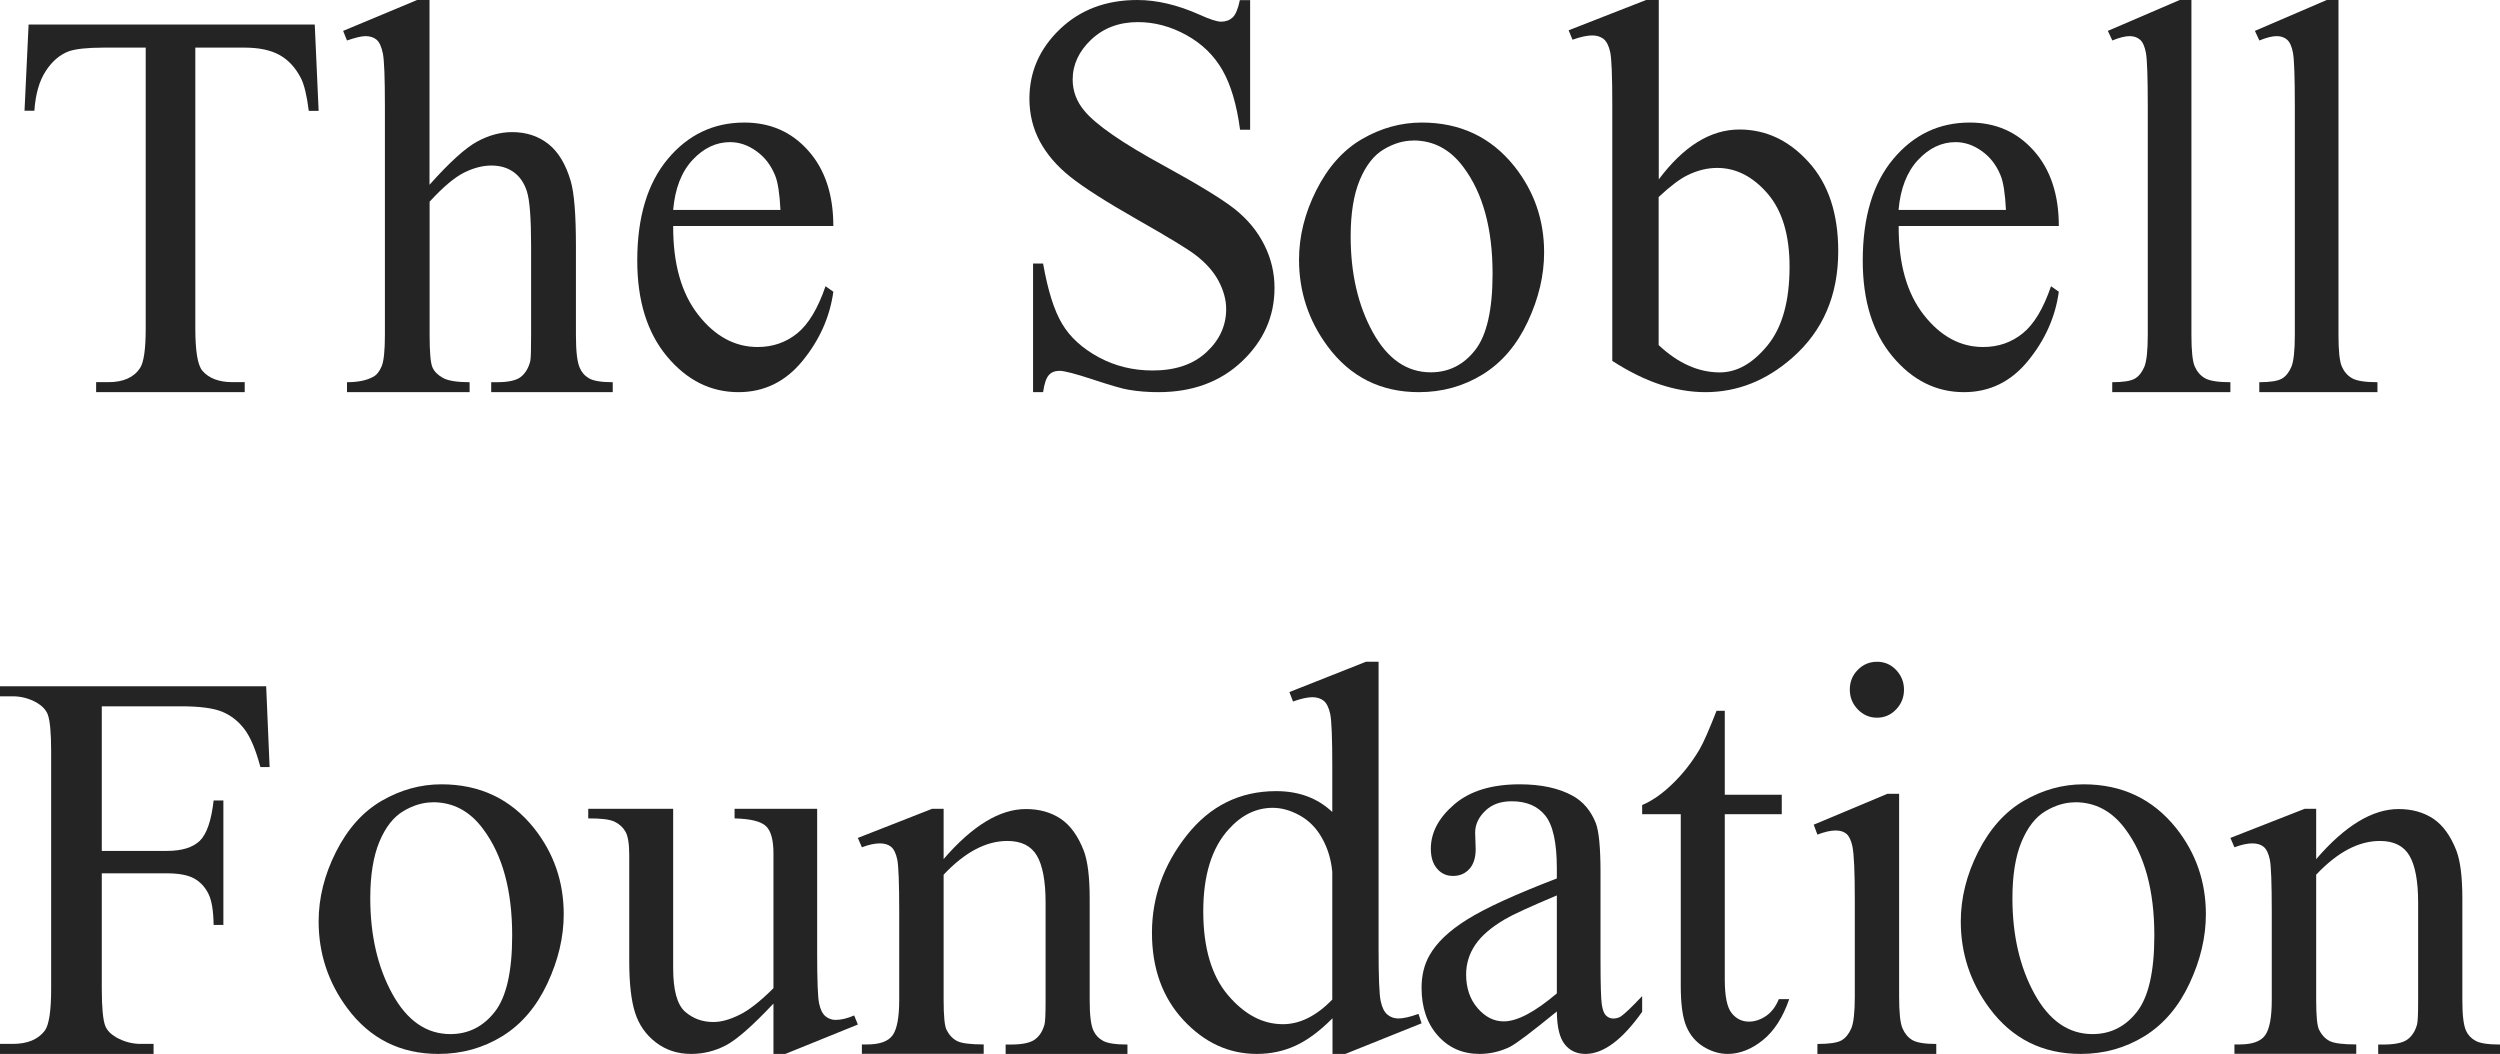 <svg xmlns="http://www.w3.org/2000/svg" xmlns:xlink="http://www.w3.org/1999/xlink" width="102px" height="43px" viewBox="0 0 102 43"><title>TSF Logo</title><g id="icons" stroke="none" stroke-width="1" fill="none" fill-rule="evenodd"><g id="TSF-Logo" fill="#242424" fill-rule="nonzero"><path d="M12.842,1.004 L13,4.523 L12.598,4.523 C12.521,3.904 12.414,3.46 12.281,3.195 C12.063,2.768 11.772,2.45 11.413,2.248 C11.049,2.046 10.574,1.943 9.984,1.943 L7.969,1.943 L7.969,13.401 C7.969,14.321 8.063,14.896 8.256,15.125 C8.521,15.434 8.932,15.592 9.488,15.592 L9.984,15.592 L9.984,16 L3.922,16 L3.922,15.592 L4.427,15.592 C5.03,15.592 5.462,15.399 5.714,15.017 C5.868,14.779 5.945,14.245 5.945,13.401 L5.945,1.943 L4.226,1.943 C3.558,1.943 3.083,1.996 2.801,2.095 C2.437,2.234 2.121,2.504 1.864,2.903 C1.603,3.303 1.449,3.841 1.402,4.519 L1,4.519 L1.167,1 L12.837,1 L12.842,1.004 Z" id="Path"></path><path d="M17.524,0.005 L17.524,7.539 C18.337,6.626 18.986,6.038 19.464,5.778 C19.943,5.517 20.421,5.39 20.895,5.39 C21.467,5.39 21.959,5.549 22.371,5.873 C22.782,6.197 23.086,6.704 23.287,7.393 C23.426,7.872 23.498,8.748 23.498,10.026 L23.498,13.668 C23.498,14.321 23.547,14.768 23.654,15.005 C23.726,15.183 23.851,15.329 24.03,15.434 C24.204,15.539 24.53,15.594 25,15.594 L25,16 L20.041,16 L20.041,15.594 L20.274,15.594 C20.743,15.594 21.07,15.521 21.253,15.375 C21.436,15.229 21.566,15.014 21.637,14.727 C21.66,14.608 21.669,14.257 21.669,13.668 L21.669,10.026 C21.669,8.904 21.611,8.164 21.499,7.813 C21.387,7.461 21.204,7.197 20.953,7.019 C20.703,6.841 20.403,6.754 20.05,6.754 C19.697,6.754 19.317,6.85 18.928,7.046 C18.539,7.242 18.074,7.635 17.528,8.228 L17.528,13.673 C17.528,14.375 17.568,14.818 17.644,14.987 C17.72,15.16 17.863,15.302 18.074,15.42 C18.284,15.535 18.646,15.594 19.16,15.594 L19.16,16 L14.157,16 L14.157,15.594 C14.604,15.594 14.957,15.521 15.216,15.379 C15.364,15.306 15.48,15.16 15.57,14.95 C15.659,14.74 15.704,14.311 15.704,13.668 L15.704,4.345 C15.704,3.167 15.677,2.446 15.619,2.172 C15.561,1.898 15.48,1.72 15.364,1.62 C15.252,1.524 15.096,1.474 14.908,1.474 C14.751,1.474 14.505,1.533 14.157,1.652 L14,1.26 L17.018,0 L17.524,0 L17.524,0.005 Z" id="Path"></path><path d="M27.466,9.221 C27.458,10.759 27.801,11.967 28.488,12.845 C29.175,13.722 29.983,14.158 30.913,14.158 C31.533,14.158 32.069,13.97 32.53,13.598 C32.986,13.226 33.372,12.583 33.682,11.678 L34,11.903 C33.858,12.937 33.435,13.878 32.739,14.728 C32.044,15.577 31.173,16 30.13,16 C28.995,16 28.023,15.513 27.215,14.544 C26.406,13.575 26,12.271 26,10.635 C26,8.863 26.415,7.48 27.244,6.488 C28.073,5.496 29.112,5 30.369,5 C31.428,5 32.299,5.381 32.978,6.148 C33.661,6.915 34,7.939 34,9.221 L27.466,9.221 L27.466,9.221 Z M27.466,8.564 L31.843,8.564 C31.809,7.898 31.738,7.434 31.625,7.159 C31.453,6.736 31.198,6.405 30.854,6.162 C30.515,5.919 30.159,5.799 29.786,5.799 C29.217,5.799 28.706,6.043 28.253,6.529 C27.801,7.016 27.541,7.696 27.466,8.559 L27.466,8.564 Z" id="Shape"></path><path d="M51.005,0 L51.005,5.294 L50.595,5.294 C50.46,4.277 50.222,3.471 49.879,2.867 C49.537,2.267 49.046,1.786 48.407,1.433 C47.772,1.081 47.11,0.902 46.43,0.902 C45.661,0.902 45.026,1.14 44.521,1.616 C44.017,2.093 43.765,2.638 43.765,3.247 C43.765,3.714 43.923,4.14 44.242,4.52 C44.701,5.083 45.791,5.839 47.516,6.777 C48.92,7.547 49.879,8.133 50.397,8.545 C50.91,8.957 51.307,9.438 51.586,9.997 C51.865,10.555 52,11.137 52,11.746 C52,12.904 51.559,13.903 50.676,14.741 C49.794,15.579 48.655,16 47.263,16 C46.827,16 46.417,15.968 46.03,15.899 C45.8,15.863 45.327,15.725 44.602,15.487 C43.882,15.249 43.423,15.13 43.234,15.13 C43.045,15.13 42.9,15.185 42.797,15.299 C42.689,15.414 42.608,15.647 42.558,16 L42.149,16 L42.149,10.752 L42.558,10.752 C42.752,11.851 43.009,12.671 43.337,13.216 C43.661,13.761 44.161,14.214 44.828,14.576 C45.498,14.938 46.232,15.116 47.029,15.116 C47.952,15.116 48.686,14.869 49.222,14.37 C49.758,13.875 50.028,13.284 50.028,12.611 C50.028,12.236 49.924,11.856 49.722,11.471 C49.519,11.086 49.204,10.729 48.772,10.4 C48.484,10.175 47.696,9.694 46.408,8.962 C45.12,8.229 44.206,7.643 43.661,7.208 C43.117,6.773 42.707,6.292 42.423,5.765 C42.144,5.239 42,4.657 42,4.03 C42,2.931 42.414,1.987 43.243,1.191 C44.071,0.398 45.125,0 46.403,0 C47.2,0 48.051,0.201 48.943,0.6 C49.357,0.788 49.65,0.884 49.821,0.884 C50.014,0.884 50.172,0.824 50.294,0.71 C50.415,0.595 50.514,0.357 50.586,0.005 L50.996,0.005 L51.005,0 Z" id="Path"></path><path d="M58.009,5 C59.579,5 60.837,5.598 61.788,6.788 C62.596,7.809 63,8.976 63,10.3 C63,11.229 62.78,12.171 62.334,13.122 C61.889,14.074 61.278,14.791 60.498,15.274 C59.717,15.756 58.849,16 57.89,16 C56.329,16 55.089,15.375 54.166,14.129 C53.39,13.081 53,11.9 53,10.594 C53,9.643 53.234,8.696 53.707,7.758 C54.18,6.82 54.8,6.122 55.567,5.676 C56.333,5.23 57.151,5 58.009,5 L58.009,5 Z M57.66,5.735 C57.261,5.735 56.857,5.855 56.457,6.094 C56.053,6.333 55.727,6.751 55.479,7.344 C55.231,7.937 55.107,8.71 55.107,9.643 C55.107,11.155 55.406,12.456 56.007,13.55 C56.609,14.644 57.399,15.191 58.376,15.191 C59.107,15.191 59.713,14.888 60.185,14.285 C60.658,13.683 60.897,12.644 60.897,11.169 C60.897,9.326 60.502,7.878 59.708,6.82 C59.171,6.094 58.491,5.731 57.66,5.731 L57.66,5.735 Z" id="Shape"></path><path d="M67.673,7.326 C68.689,5.965 69.789,5.284 70.968,5.284 C72.05,5.284 72.991,5.727 73.793,6.614 C74.599,7.501 75,8.714 75,10.25 C75,12.046 74.38,13.492 73.14,14.585 C72.078,15.525 70.889,16 69.579,16 C68.969,16 68.344,15.893 67.715,15.682 C67.086,15.472 66.438,15.149 65.781,14.724 L65.781,4.25 C65.781,3.103 65.753,2.396 65.697,2.132 C65.641,1.867 65.547,1.688 65.426,1.59 C65.305,1.496 65.151,1.446 64.965,1.446 C64.75,1.446 64.48,1.505 64.158,1.621 L64,1.236 L67.16,0 L67.678,0 L67.678,7.326 L67.673,7.326 Z M67.673,8.034 L67.673,14.079 C68.064,14.446 68.465,14.724 68.885,14.912 C69.304,15.1 69.728,15.194 70.167,15.194 C70.866,15.194 71.514,14.827 72.115,14.092 C72.716,13.358 73.014,12.288 73.014,10.882 C73.014,9.587 72.716,8.593 72.115,7.895 C71.514,7.201 70.828,6.851 70.064,6.851 C69.658,6.851 69.253,6.95 68.847,7.151 C68.54,7.299 68.148,7.595 67.678,8.034 L67.673,8.034 Z" id="Shape"></path><path d="M77.466,9.221 C77.458,10.759 77.801,11.967 78.488,12.845 C79.175,13.722 79.983,14.158 80.913,14.158 C81.533,14.158 82.069,13.97 82.53,13.598 C82.991,13.226 83.372,12.583 83.682,11.678 L84,11.903 C83.858,12.937 83.435,13.878 82.739,14.728 C82.044,15.577 81.173,16 80.13,16 C78.995,16 78.023,15.513 77.215,14.544 C76.406,13.575 76,12.271 76,10.635 C76,8.863 76.415,7.48 77.244,6.488 C78.073,5.496 79.112,5 80.364,5 C81.424,5 82.295,5.381 82.978,6.148 C83.661,6.915 84,7.939 84,9.221 L77.466,9.221 L77.466,9.221 Z M77.466,8.564 L81.843,8.564 C81.809,7.898 81.738,7.434 81.625,7.159 C81.453,6.736 81.198,6.405 80.854,6.162 C80.515,5.919 80.159,5.799 79.786,5.799 C79.217,5.799 78.706,6.043 78.253,6.529 C77.801,7.016 77.537,7.696 77.462,8.559 L77.466,8.564 Z" id="Shape"></path><path d="M89.41,0 L89.41,13.667 C89.41,14.311 89.454,14.74 89.545,14.95 C89.637,15.16 89.772,15.32 89.959,15.429 C90.146,15.539 90.49,15.594 91,15.594 L91,16 L86.179,16 L86.179,15.594 C86.632,15.594 86.936,15.544 87.102,15.448 C87.267,15.352 87.394,15.187 87.49,14.964 C87.581,14.74 87.629,14.306 87.629,13.672 L87.629,4.309 C87.629,3.145 87.603,2.433 87.555,2.164 C87.507,1.899 87.424,1.716 87.315,1.621 C87.206,1.525 87.063,1.474 86.893,1.474 C86.706,1.474 86.47,1.534 86.183,1.652 L86,1.26 L88.931,0 L89.415,0 L89.41,0 Z" id="Path"></path><path d="M95.41,0 L95.41,13.667 C95.41,14.311 95.454,14.74 95.545,14.95 C95.637,15.16 95.772,15.32 95.959,15.429 C96.146,15.539 96.49,15.594 97,15.594 L97,16 L92.179,16 L92.179,15.594 C92.632,15.594 92.936,15.544 93.102,15.448 C93.267,15.352 93.394,15.187 93.49,14.964 C93.581,14.74 93.629,14.306 93.629,13.672 L93.629,4.309 C93.629,3.145 93.603,2.433 93.555,2.164 C93.507,1.899 93.424,1.716 93.315,1.621 C93.206,1.525 93.063,1.474 92.893,1.474 C92.706,1.474 92.47,1.534 92.183,1.652 L92,1.26 L94.931,0 L95.415,0 L95.41,0 Z" id="Path"></path><path d="M4.153,28.822 L4.153,34.717 L6.812,34.717 C7.424,34.717 7.869,34.577 8.153,34.304 C8.437,34.025 8.624,33.477 8.716,32.66 L9.114,32.66 L9.114,37.738 L8.716,37.738 C8.707,37.154 8.638,36.728 8.498,36.454 C8.358,36.18 8.166,35.978 7.917,35.839 C7.668,35.704 7.301,35.632 6.812,35.632 L4.153,35.632 L4.153,40.347 C4.153,41.105 4.201,41.608 4.293,41.851 C4.362,42.035 4.515,42.192 4.747,42.327 C5.061,42.502 5.393,42.591 5.738,42.591 L6.266,42.591 L6.266,43 L0,43 L0,42.591 L0.515,42.591 C1.118,42.591 1.555,42.412 1.83,42.048 C2,41.81 2.087,41.245 2.087,40.347 L2.087,30.653 C2.087,29.895 2.039,29.392 1.948,29.149 C1.878,28.965 1.729,28.808 1.507,28.673 C1.197,28.498 0.869,28.409 0.515,28.409 L0,28.409 L0,28 L10.86,28 L11,31.295 L10.624,31.295 C10.437,30.595 10.223,30.079 9.974,29.751 C9.725,29.423 9.419,29.185 9.061,29.037 C8.699,28.889 8.135,28.817 7.376,28.817 L4.157,28.817 L4.153,28.822 Z" id="Path"></path><path d="M18.009,32 C19.579,32 20.837,32.598 21.788,33.788 C22.596,34.809 23,35.976 23,37.3 C23,38.229 22.78,39.171 22.334,40.122 C21.889,41.074 21.278,41.791 20.498,42.274 C19.717,42.756 18.849,43 17.89,43 C16.329,43 15.089,42.375 14.166,41.129 C13.39,40.081 13,38.9 13,37.594 C13,36.643 13.234,35.696 13.707,34.758 C14.18,33.82 14.8,33.122 15.567,32.676 C16.333,32.23 17.151,32 18.009,32 L18.009,32 Z M17.66,32.735 C17.261,32.735 16.857,32.855 16.457,33.094 C16.053,33.333 15.727,33.751 15.479,34.344 C15.231,34.942 15.107,35.71 15.107,36.643 C15.107,38.155 15.406,39.456 16.007,40.55 C16.609,41.644 17.399,42.191 18.376,42.191 C19.107,42.191 19.713,41.888 20.185,41.285 C20.658,40.683 20.897,39.644 20.897,38.169 C20.897,36.326 20.502,34.878 19.708,33.82 C19.171,33.094 18.491,32.731 17.66,32.731 L17.66,32.735 Z" id="Shape"></path><path d="M33.34,33 L33.34,38.879 C33.34,40 33.366,40.688 33.419,40.937 C33.471,41.187 33.559,41.363 33.677,41.462 C33.795,41.56 33.935,41.612 34.093,41.612 C34.317,41.612 34.566,41.552 34.851,41.431 L35,41.801 L32.043,43 L31.557,43 L31.557,40.946 C30.707,41.848 30.059,42.42 29.612,42.652 C29.165,42.884 28.696,43 28.197,43 C27.64,43 27.163,42.841 26.755,42.527 C26.348,42.214 26.068,41.81 25.91,41.315 C25.752,40.821 25.673,40.121 25.673,39.218 L25.673,34.887 C25.673,34.427 25.621,34.109 25.52,33.933 C25.419,33.756 25.27,33.619 25.073,33.524 C24.876,33.43 24.517,33.387 24,33.391 L24,33 L27.465,33 L27.465,39.493 C27.465,40.396 27.627,40.989 27.947,41.272 C28.267,41.556 28.652,41.698 29.108,41.698 C29.419,41.698 29.769,41.603 30.159,41.41 C30.554,41.221 31.018,40.856 31.557,40.318 L31.557,34.822 C31.557,34.272 31.456,33.898 31.25,33.705 C31.044,33.511 30.619,33.408 29.971,33.391 L29.971,33 L33.34,33 L33.34,33 Z" id="Path"></path><path d="M38.487,35.064 C39.667,33.692 40.789,33.009 41.858,33.009 C42.406,33.009 42.878,33.142 43.274,33.404 C43.671,33.671 43.983,34.105 44.219,34.711 C44.379,35.137 44.459,35.786 44.459,36.659 L44.459,40.803 C44.459,41.418 44.508,41.835 44.615,42.054 C44.695,42.23 44.824,42.368 45.007,42.467 C45.185,42.566 45.519,42.617 46,42.617 L46,43 L41.03,43 L41.03,42.617 L41.239,42.617 C41.707,42.617 42.036,42.549 42.223,42.411 C42.411,42.273 42.54,42.071 42.615,41.801 C42.647,41.693 42.66,41.362 42.66,40.803 L42.66,36.831 C42.66,35.949 42.54,35.309 42.304,34.909 C42.068,34.509 41.667,34.311 41.101,34.311 C40.228,34.311 39.364,34.771 38.5,35.687 L38.5,40.803 C38.5,41.461 38.54,41.865 38.621,42.02 C38.723,42.226 38.866,42.377 39.044,42.471 C39.222,42.566 39.587,42.613 40.135,42.613 L40.135,42.996 L35.165,42.996 L35.165,42.613 L35.383,42.613 C35.895,42.613 36.243,42.488 36.421,42.235 C36.599,41.985 36.688,41.504 36.688,40.799 L36.688,37.196 C36.688,36.031 36.661,35.322 36.608,35.068 C36.554,34.814 36.47,34.642 36.354,34.548 C36.243,34.457 36.087,34.41 35.9,34.41 C35.695,34.41 35.45,34.462 35.165,34.569 L35,34.187 L38.028,33 L38.5,33 L38.5,35.055 L38.487,35.064 Z" id="Path"></path><path d="M54.357,41.554 C53.846,42.069 53.345,42.44 52.857,42.664 C52.37,42.888 51.841,43 51.279,43 C50.138,43 49.135,42.539 48.281,41.617 C47.427,40.694 47,39.508 47,38.058 C47,36.607 47.473,35.282 48.42,34.082 C49.367,32.882 50.583,32.278 52.068,32.278 C52.992,32.278 53.753,32.56 54.357,33.129 L54.357,31.262 C54.357,30.107 54.329,29.4 54.273,29.131 C54.217,28.867 54.124,28.688 54.004,28.589 C53.883,28.495 53.73,28.446 53.544,28.446 C53.345,28.446 53.085,28.504 52.755,28.621 L52.607,28.236 L55.73,27 L56.246,27 L56.246,38.684 C56.246,39.866 56.273,40.591 56.334,40.851 C56.389,41.111 56.482,41.294 56.608,41.397 C56.733,41.5 56.881,41.554 57.049,41.554 C57.257,41.554 57.531,41.491 57.875,41.366 L58,41.751 L54.89,43 L54.366,43 L54.366,41.554 L54.357,41.554 Z M54.357,40.78 L54.357,35.573 C54.31,35.072 54.176,34.619 53.943,34.203 C53.716,33.791 53.41,33.482 53.034,33.272 C52.658,33.062 52.286,32.959 51.929,32.959 C51.256,32.959 50.657,33.25 50.133,33.832 C49.437,34.597 49.093,35.716 49.093,37.185 C49.093,38.653 49.427,39.808 50.1,40.6 C50.773,41.393 51.521,41.787 52.342,41.787 C53.034,41.787 53.707,41.451 54.357,40.784 L54.357,40.78 Z" id="Shape"></path><path d="M63.519,41.268 C62.5,42.099 61.863,42.582 61.604,42.712 C61.214,42.902 60.801,43 60.362,43 C59.677,43 59.111,42.754 58.667,42.257 C58.224,41.76 58,41.11 58,40.302 C58,39.791 58.11,39.35 58.325,38.974 C58.619,38.454 59.133,37.967 59.866,37.512 C60.599,37.052 61.815,36.495 63.519,35.84 L63.519,35.427 C63.519,34.382 63.36,33.667 63.049,33.277 C62.737,32.887 62.28,32.692 61.679,32.692 C61.222,32.692 60.862,32.822 60.599,33.082 C60.327,33.342 60.186,33.639 60.186,33.973 L60.208,34.637 C60.208,34.99 60.125,35.26 59.954,35.45 C59.782,35.64 59.563,35.738 59.286,35.738 C59.01,35.738 58.803,35.64 58.632,35.441 C58.461,35.241 58.378,34.972 58.378,34.628 C58.378,33.973 58.694,33.37 59.33,32.822 C59.967,32.274 60.854,32 62.004,32 C62.882,32 63.606,32.158 64.168,32.469 C64.594,32.706 64.906,33.077 65.108,33.579 C65.235,33.908 65.301,34.577 65.301,35.594 L65.301,39.151 C65.301,40.149 65.319,40.762 65.354,40.989 C65.389,41.217 65.45,41.366 65.534,41.44 C65.617,41.519 65.714,41.556 65.819,41.556 C65.933,41.556 66.034,41.528 66.122,41.477 C66.271,41.379 66.565,41.101 67,40.641 L67,41.282 C66.192,42.424 65.42,43 64.686,43 C64.335,43 64.05,42.87 63.843,42.61 C63.633,42.35 63.527,41.909 63.519,41.282 L63.519,41.268 Z M63.519,40.525 L63.519,36.532 C62.43,36.992 61.727,37.312 61.407,37.502 C60.836,37.837 60.428,38.19 60.186,38.556 C59.94,38.923 59.818,39.322 59.818,39.759 C59.818,40.307 59.971,40.767 60.283,41.129 C60.595,41.491 60.95,41.672 61.354,41.672 C61.903,41.672 62.623,41.291 63.519,40.53 L63.519,40.525 Z" id="Shape"></path><path d="M70.371,29.005 L70.371,32.425 L72.696,32.425 L72.696,33.218 L70.371,33.218 L70.371,39.967 C70.371,40.64 70.463,41.096 70.649,41.331 C70.834,41.566 71.072,41.682 71.359,41.682 C71.597,41.682 71.831,41.603 72.056,41.451 C72.281,41.294 72.453,41.068 72.576,40.764 L73,40.764 C72.744,41.506 72.387,42.064 71.924,42.438 C71.46,42.811 70.979,43 70.49,43 C70.154,43 69.828,42.903 69.51,42.71 C69.193,42.516 68.954,42.239 68.804,41.88 C68.65,41.52 68.575,40.967 68.575,40.216 L68.575,33.218 L67,33.218 L67,32.845 C67.397,32.679 67.807,32.397 68.222,31.996 C68.637,31.6 69.012,31.13 69.338,30.581 C69.506,30.295 69.735,29.765 70.035,29 L70.371,29 L70.371,29.005 Z" id="Path"></path><path d="M77.484,32.387 L77.484,40.667 C77.484,41.311 77.528,41.74 77.621,41.955 C77.714,42.169 77.846,42.329 78.023,42.434 C78.2,42.539 78.527,42.594 79,42.594 L79,43 L74.15,43 L74.15,42.594 C74.637,42.594 74.964,42.544 75.132,42.448 C75.3,42.352 75.432,42.187 75.53,41.964 C75.627,41.74 75.676,41.306 75.676,40.672 L75.676,36.7 C75.676,35.582 75.645,34.861 75.578,34.528 C75.525,34.286 75.446,34.121 75.34,34.025 C75.229,33.93 75.083,33.884 74.893,33.884 C74.69,33.884 74.442,33.939 74.15,34.053 L74,33.647 L77.006,32.387 L77.484,32.387 L77.484,32.387 Z M76.582,27 C76.887,27 77.148,27.11 77.36,27.333 C77.572,27.557 77.683,27.822 77.683,28.137 C77.683,28.452 77.576,28.721 77.36,28.945 C77.148,29.168 76.887,29.282 76.582,29.282 C76.277,29.282 76.016,29.168 75.799,28.945 C75.583,28.721 75.472,28.452 75.472,28.137 C75.472,27.822 75.578,27.552 75.795,27.333 C76.007,27.114 76.272,27 76.586,27 L76.582,27 Z" id="Shape"></path><path d="M85.009,32 C86.579,32 87.837,32.598 88.788,33.788 C89.596,34.809 90,35.976 90,37.3 C90,38.229 89.78,39.171 89.334,40.122 C88.889,41.074 88.278,41.791 87.498,42.274 C86.717,42.756 85.849,43 84.89,43 C83.329,43 82.089,42.375 81.166,41.129 C80.39,40.081 80,38.9 80,37.594 C80,36.643 80.234,35.696 80.707,34.758 C81.18,33.82 81.8,33.122 82.567,32.676 C83.333,32.23 84.151,32 85.009,32 L85.009,32 Z M84.66,32.735 C84.261,32.735 83.857,32.855 83.457,33.094 C83.053,33.333 82.727,33.751 82.479,34.344 C82.231,34.937 82.107,35.71 82.107,36.643 C82.107,38.155 82.406,39.456 83.007,40.55 C83.609,41.644 84.399,42.191 85.376,42.191 C86.107,42.191 86.713,41.888 87.185,41.285 C87.658,40.683 87.897,39.644 87.897,38.169 C87.897,36.326 87.502,34.878 86.708,33.82 C86.171,33.094 85.491,32.731 84.66,32.731 L84.66,32.735 Z" id="Shape"></path><path d="M94.491,35.064 C95.667,33.692 96.794,33.009 97.863,33.009 C98.411,33.009 98.883,33.142 99.279,33.404 C99.675,33.671 99.987,34.105 100.223,34.711 C100.383,35.137 100.464,35.786 100.464,36.659 L100.464,40.803 C100.464,41.418 100.513,41.835 100.615,42.054 C100.695,42.23 100.824,42.368 101.007,42.467 C101.185,42.566 101.519,42.617 102,42.617 L102,43 L97.03,43 L97.03,42.617 L97.239,42.617 C97.707,42.617 98.036,42.549 98.223,42.411 C98.411,42.273 98.54,42.071 98.615,41.801 C98.647,41.693 98.66,41.362 98.66,40.803 L98.66,36.831 C98.66,35.949 98.54,35.309 98.304,34.909 C98.068,34.509 97.667,34.311 97.101,34.311 C96.228,34.311 95.364,34.771 94.5,35.687 L94.5,40.803 C94.5,41.461 94.54,41.865 94.621,42.02 C94.723,42.226 94.866,42.377 95.044,42.471 C95.222,42.566 95.587,42.613 96.135,42.613 L96.135,42.996 L91.165,42.996 L91.165,42.613 L91.383,42.613 C91.895,42.613 92.243,42.488 92.421,42.235 C92.599,41.985 92.688,41.504 92.688,40.799 L92.688,37.196 C92.688,36.031 92.661,35.322 92.608,35.068 C92.554,34.814 92.47,34.642 92.354,34.548 C92.243,34.457 92.087,34.41 91.9,34.41 C91.695,34.41 91.45,34.462 91.165,34.569 L91,34.187 L94.028,33 L94.5,33 L94.5,35.055 L94.491,35.064 Z" id="Path"></path></g></g></svg>
